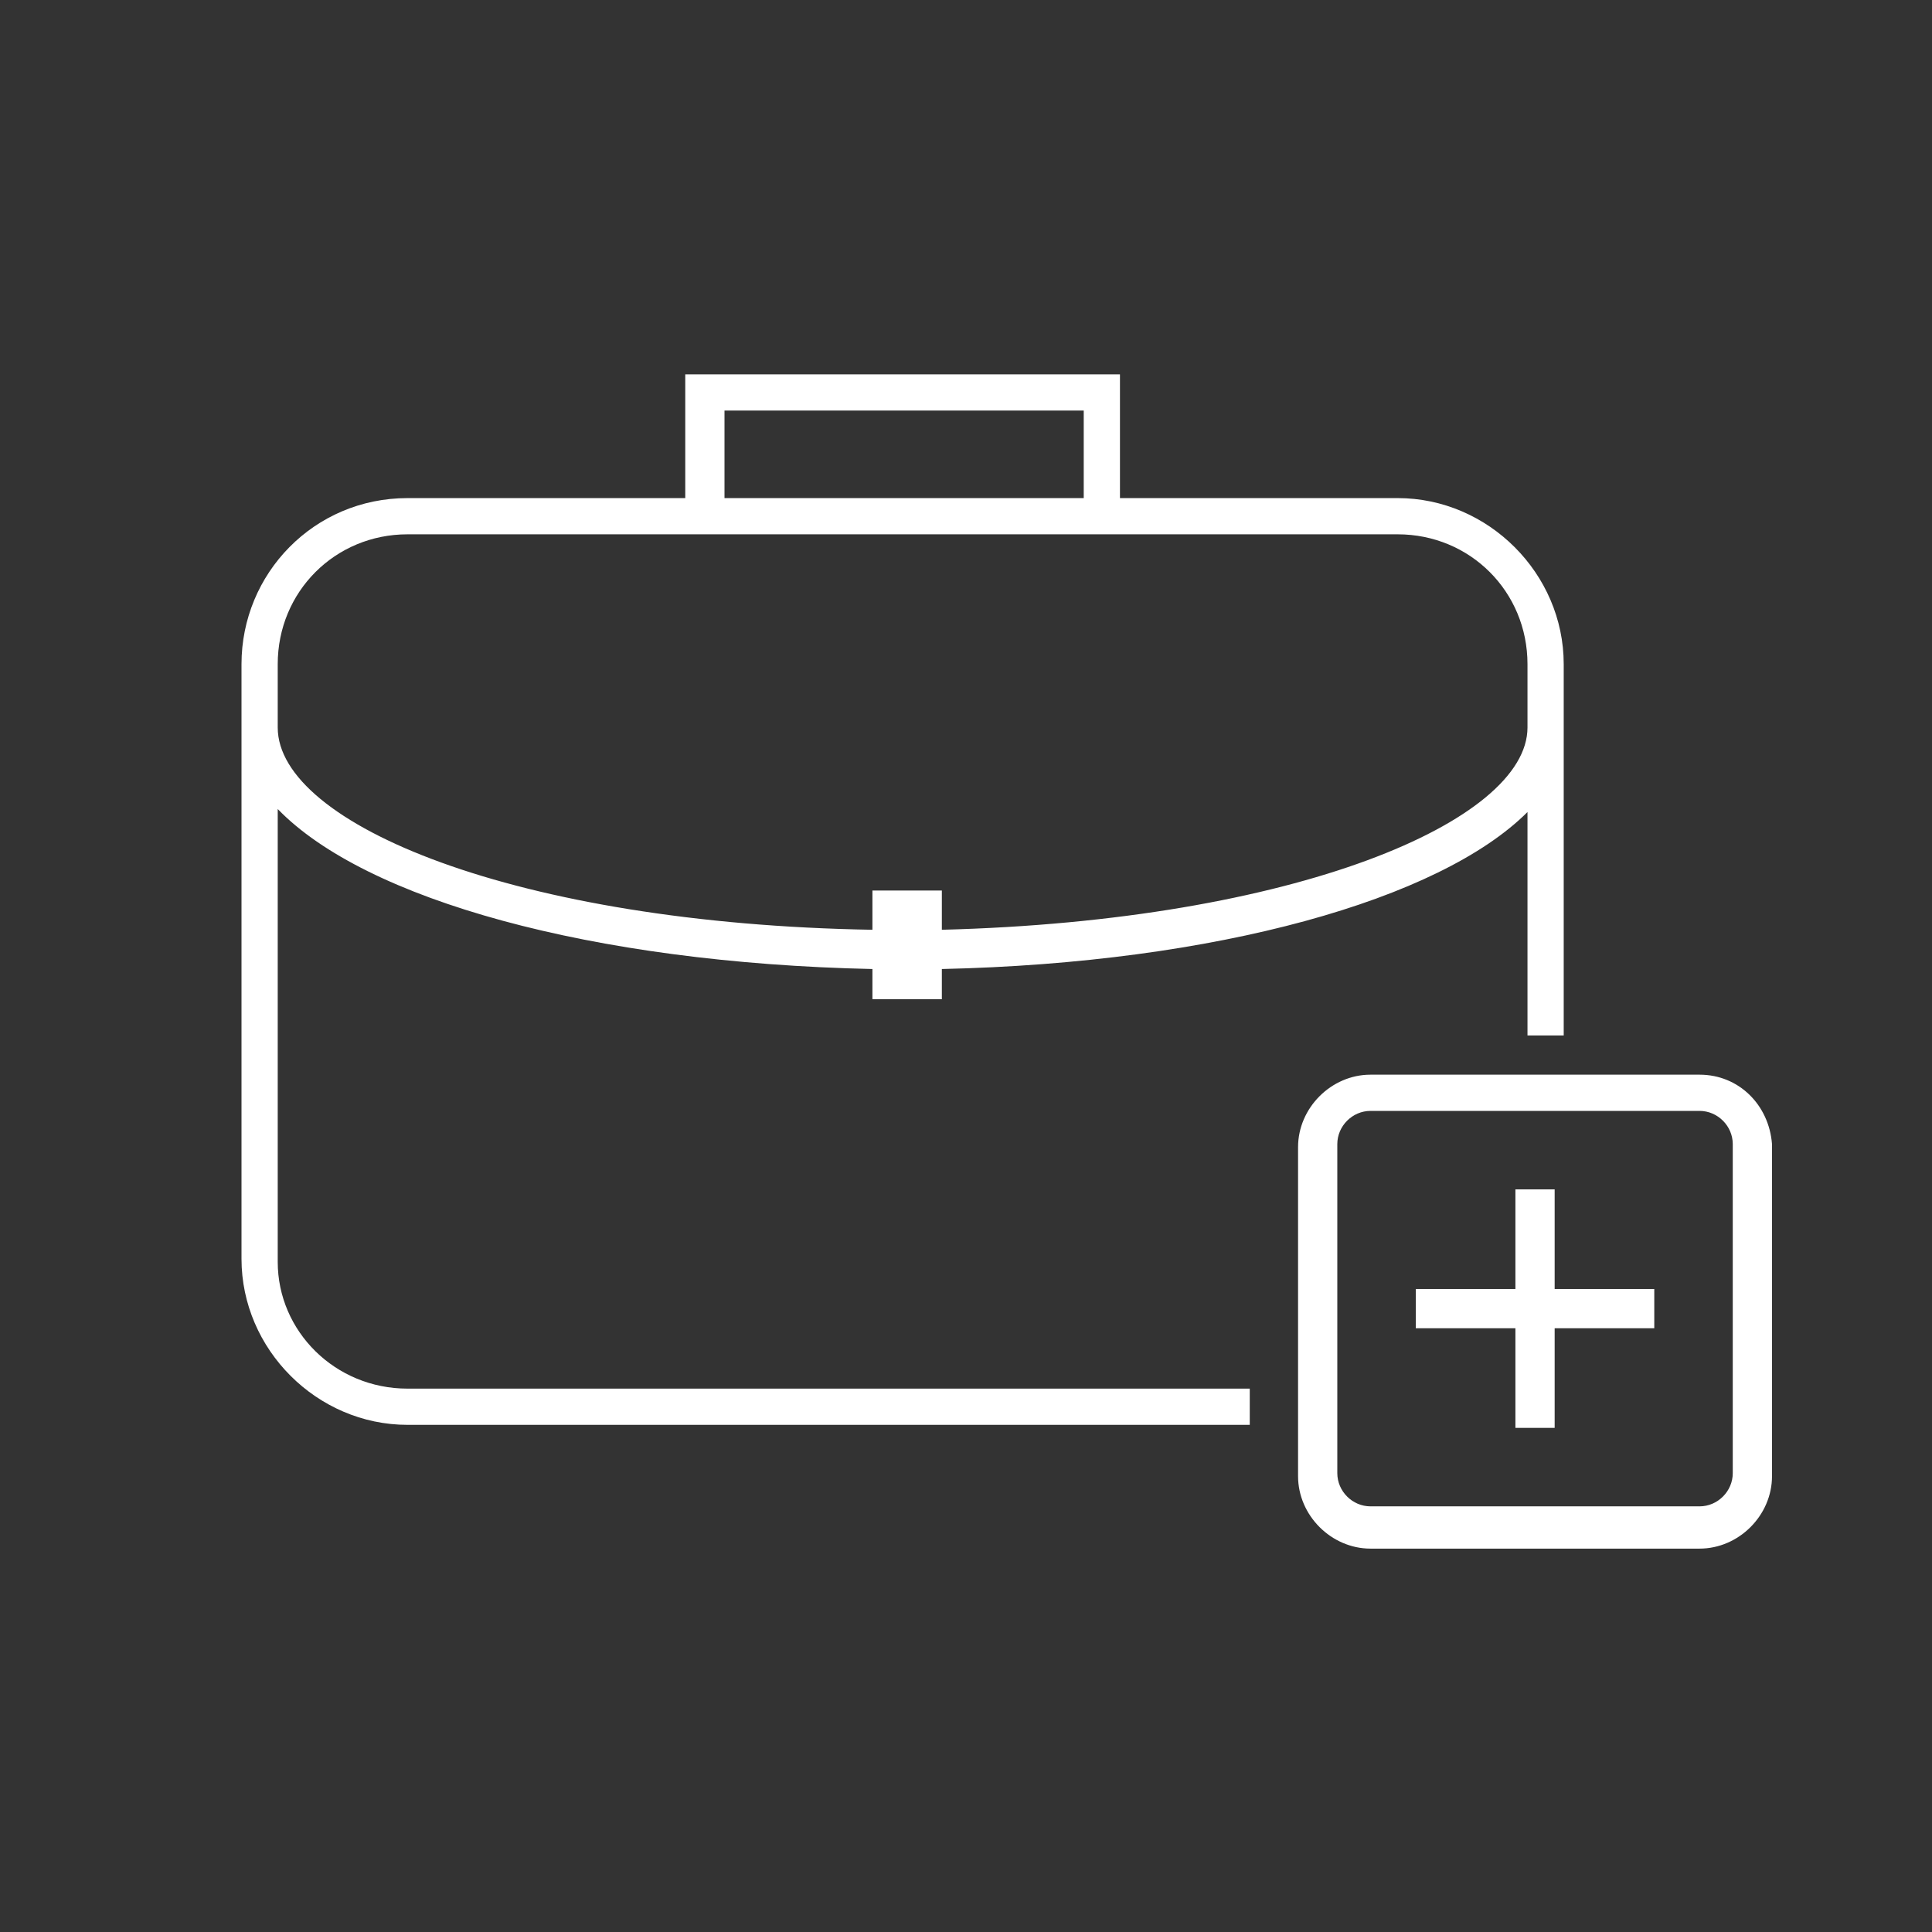 <?xml version="1.0" encoding="utf-8"?>
<!-- Generator: Adobe Illustrator 20.0.0, SVG Export Plug-In . SVG Version: 6.00 Build 0)  -->
<svg version="1.1" id="Layer_1" xmlns="http://www.w3.org/2000/svg" xmlns:xlink="http://www.w3.org/1999/xlink" x="0px" y="0px"
	 viewBox="0 0 64 64" enable-background="new 0 0 64 64" xml:space="preserve">
<rect x="0" y="0" width="64" height="64" fill="#333333" stroke="none"/>
<rect display="none" fill="#177ABE" width="63.9" height="63.9"/>
<g>
	<path fill="#FFFFFF" d="M9.2,41.8v-15c2.9,3,10.4,5.1,19.7,5.3v1h2.3v-1c9.1-0.2,16.5-2.3,19.4-5.2v7.4h1.2V22c0-3-2.5-5.5-5.5-5.5
		h-9.2v-4.1H22.7v4.1h-9.2C10.4,16.5,8,19,8,22v19.7c0,3,2.5,5.5,5.5,5.5h27.9V46H13.5C11.1,46,9.2,44.1,9.2,41.8z M24,13.6h11.9
		v2.9H24V13.6z M9.2,22c0-2.4,1.9-4.3,4.3-4.3h32.8c2.4,0,4.3,1.9,4.3,4.3v2.1c0,3.1-7.7,6.4-19.4,6.7v-1.3h-2.3v1.3
		c-11.8-0.2-19.7-3.5-19.7-6.7C9.2,24.1,9.2,22,9.2,22z"/>
	<path fill="#FFFFFF" d="M56.3,35.6H45.4c-1.3,0-2.4,1.1-2.4,2.4v10.9c0,1.3,1.1,2.4,2.4,2.4h10.9c1.3,0,2.4-1.1,2.4-2.4v-11
		C58.6,36.6,57.6,35.6,56.3,35.6z M57.4,48.8c0,0.6-0.5,1.1-1.1,1.1H45.4c-0.6,0-1.1-0.5-1.1-1.1V37.9c0-0.6,0.5-1.1,1.1-1.1h10.9
		c0.6,0,1.1,0.5,1.1,1.1V48.8z"/>
	<polygon fill="#FFFFFF" points="51.5,39.4 50.2,39.4 50.2,42.7 46.9,42.7 46.9,44 50.2,44 50.2,47.3 51.5,47.3 51.5,44 54.8,44 
		54.8,42.7 51.5,42.7 	"/>
</g>
</svg>
